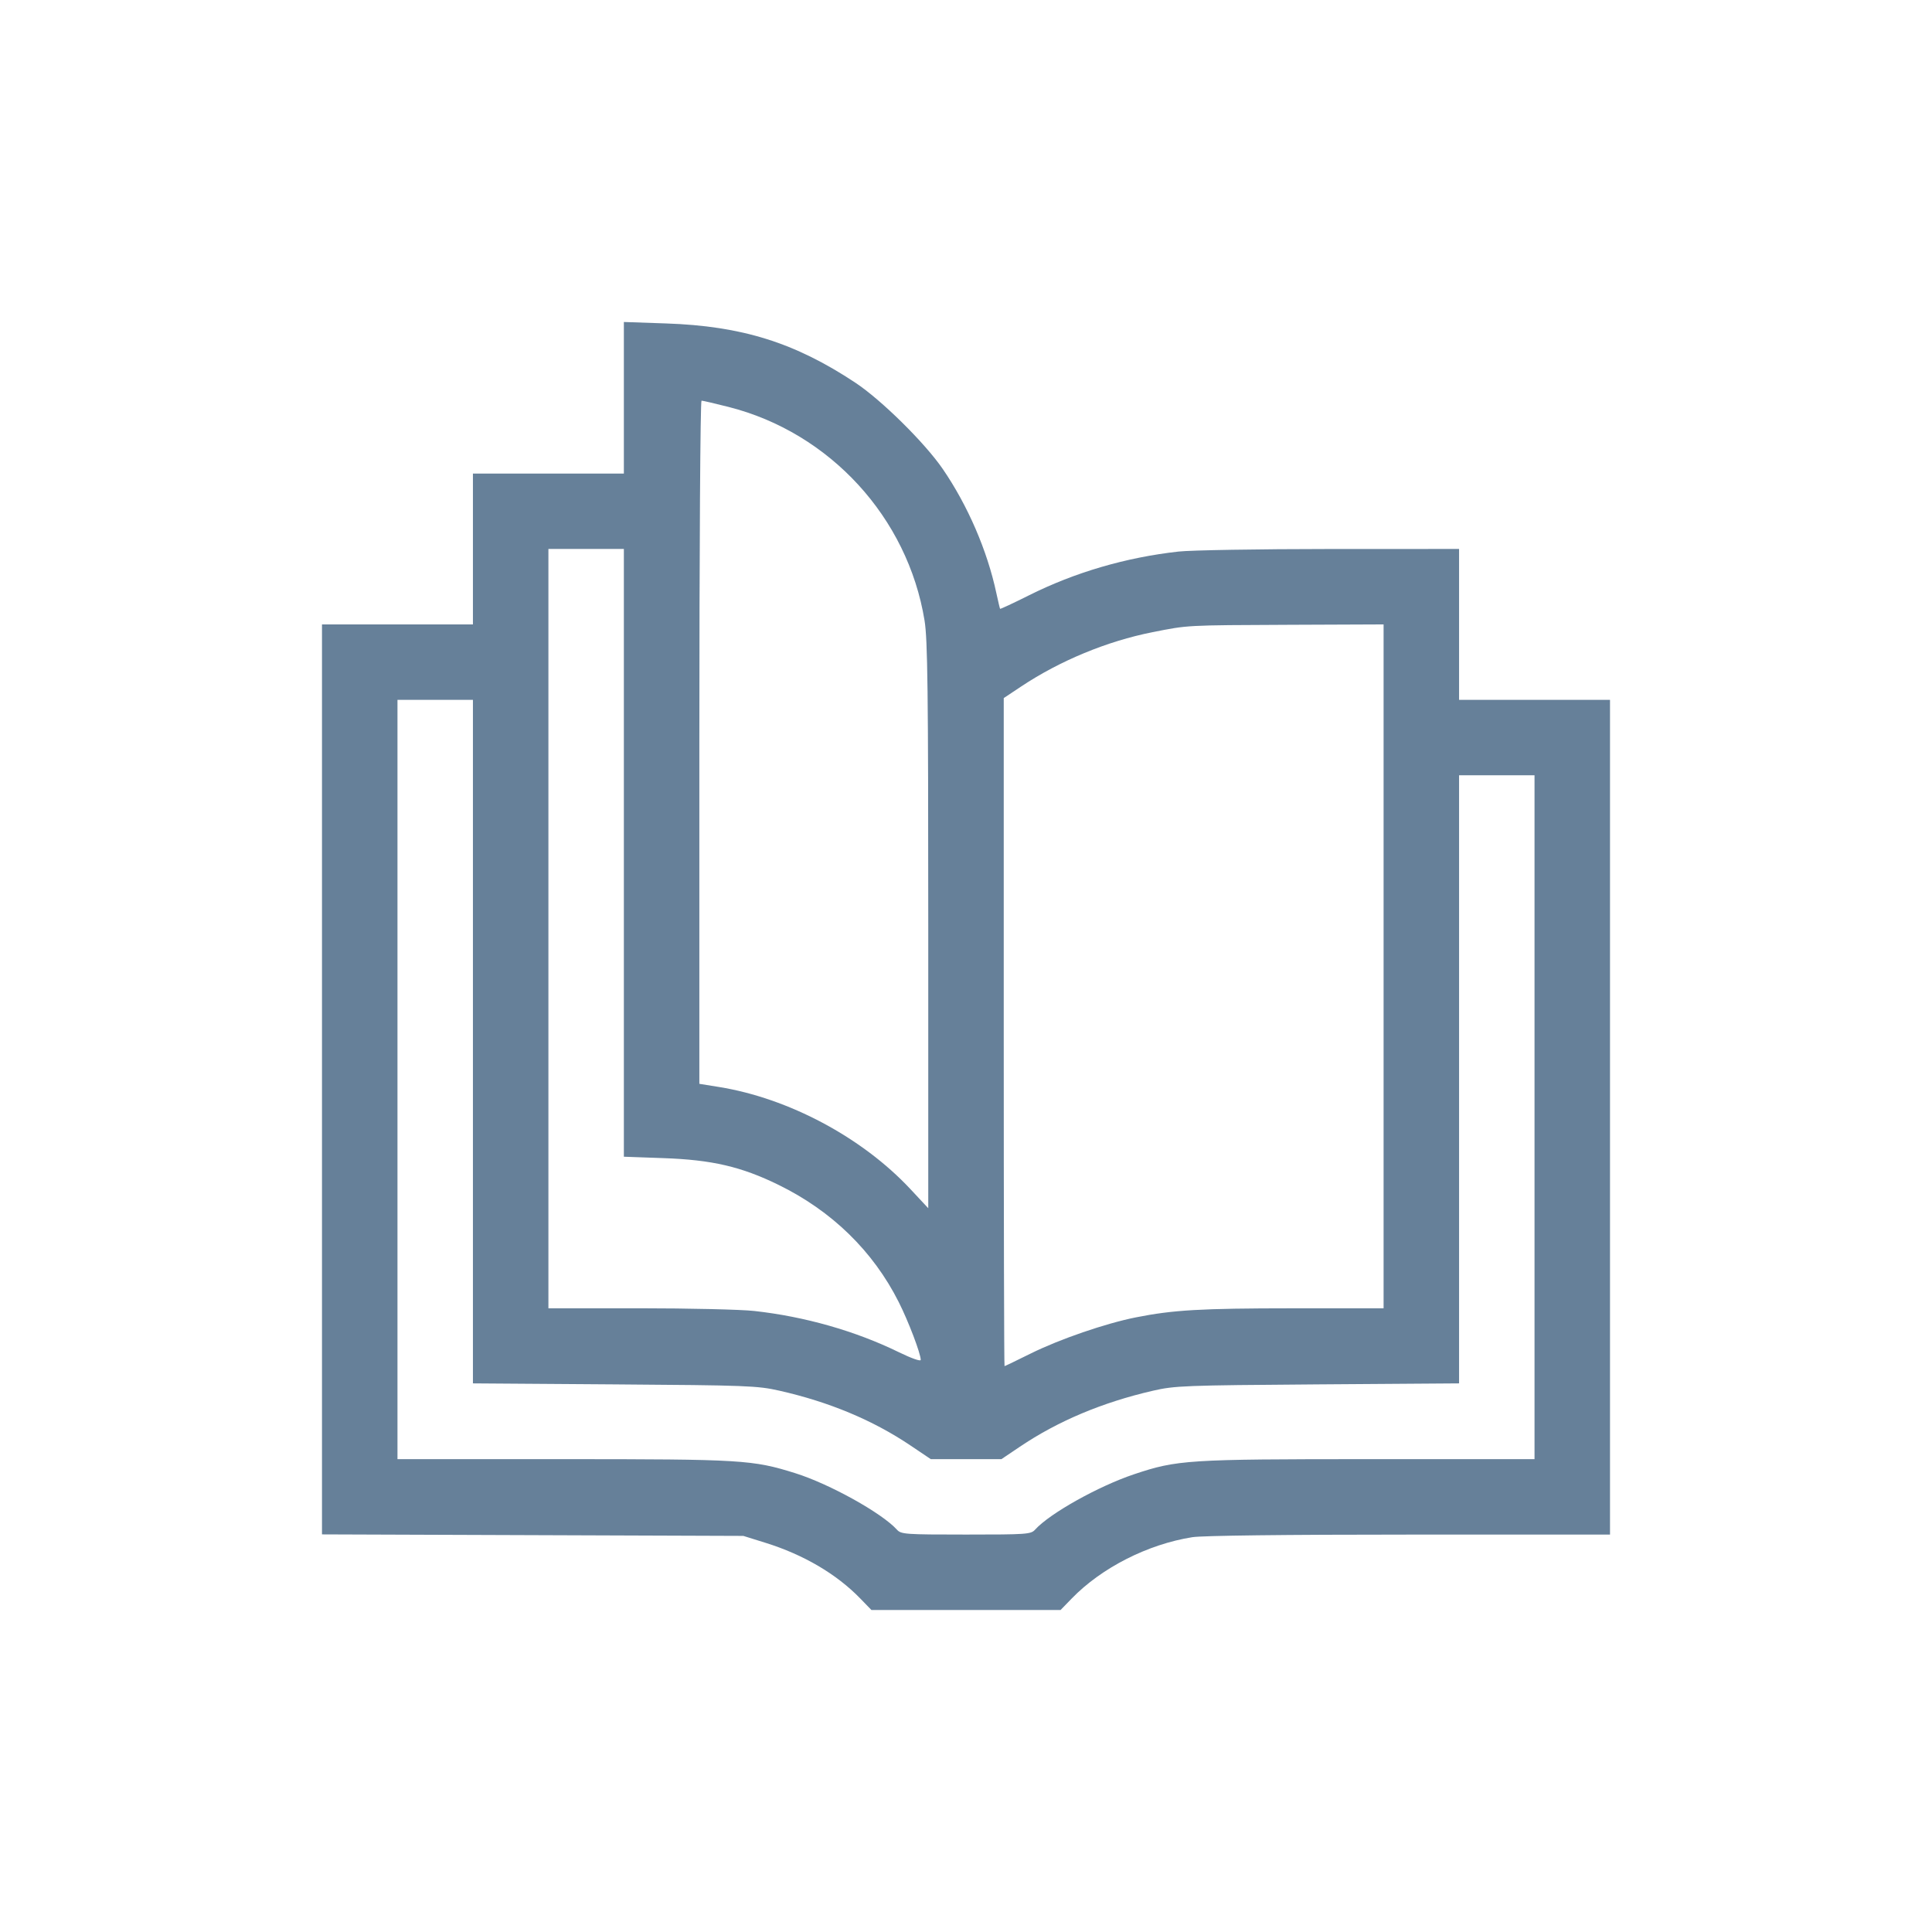 <svg width="56" height="56" viewBox="0 0 56 56" fill="none" xmlns="http://www.w3.org/2000/svg">
<path fill-rule="evenodd" clip-rule="evenodd" d="M18.083 11.53V13.726H15.896H13.708V15.912V18.099H11.521H9.333V31.287V44.475L15.44 44.497L21.547 44.519L22.188 44.719C23.292 45.063 24.247 45.624 24.934 46.332L25.259 46.667H28H30.741L31.066 46.332C31.932 45.44 33.271 44.76 34.562 44.556C34.857 44.51 37.238 44.481 40.852 44.481L46.667 44.48V32.383V20.285H44.479H42.292V18.099V15.912L38.555 15.913C36.499 15.914 34.522 15.947 34.161 15.987C32.631 16.158 31.158 16.589 29.823 17.257C29.372 17.483 28.996 17.658 28.988 17.647C28.98 17.635 28.931 17.428 28.879 17.188C28.617 15.96 28.052 14.652 27.326 13.593C26.806 12.835 25.549 11.594 24.792 11.092C23.038 9.93 21.506 9.45 19.305 9.375L18.083 9.333V11.53ZM21.117 11.795C24.055 12.54 26.312 15.001 26.799 17.989C26.888 18.538 26.906 19.99 26.906 26.833L26.906 35.021L26.387 34.465C24.987 32.967 22.855 31.831 20.836 31.506L20.271 31.415V21.514C20.271 15.933 20.299 11.613 20.334 11.613C20.369 11.613 20.721 11.695 21.117 11.795ZM18.083 24.72V33.528L19.232 33.569C20.637 33.618 21.488 33.816 22.566 34.344C24.112 35.1 25.306 36.264 26.049 37.739C26.331 38.297 26.688 39.236 26.688 39.418C26.688 39.467 26.413 39.37 26.049 39.192C24.795 38.579 23.322 38.16 21.86 37.999C21.47 37.956 19.969 37.921 18.524 37.921H15.896V26.917V15.912H16.99H18.083V24.72ZM40.104 28.01V37.921L37.461 37.922C34.81 37.923 34.007 37.969 32.922 38.185C32.046 38.359 30.715 38.817 29.881 39.23C29.473 39.432 29.129 39.598 29.117 39.598C29.104 39.598 29.094 35.241 29.094 29.916V20.234L29.596 19.9C30.724 19.15 32.088 18.586 33.402 18.325C34.445 18.118 34.345 18.123 37.388 18.11L40.104 18.099V28.01ZM13.708 30.192V40.098L17.81 40.127C21.651 40.154 21.954 40.166 22.588 40.309C24.035 40.636 25.299 41.164 26.389 41.897L26.979 42.294H28.003H29.027L29.56 41.935C30.662 41.192 31.948 40.65 33.413 40.312C34.051 40.165 34.317 40.155 38.19 40.127L42.292 40.098V31.285V22.471H43.386H44.479V32.383V42.294L39.685 42.294C34.424 42.295 34.12 42.314 32.872 42.732C31.839 43.078 30.428 43.867 30.002 44.338C29.881 44.472 29.765 44.48 28 44.48C26.235 44.48 26.119 44.472 25.998 44.338C25.561 43.855 24.043 43.012 23.054 42.702C21.813 42.313 21.511 42.295 16.315 42.294L11.521 42.294V31.29V20.285H12.615H13.708V30.192Z" fill="#668099"/>
</svg>
